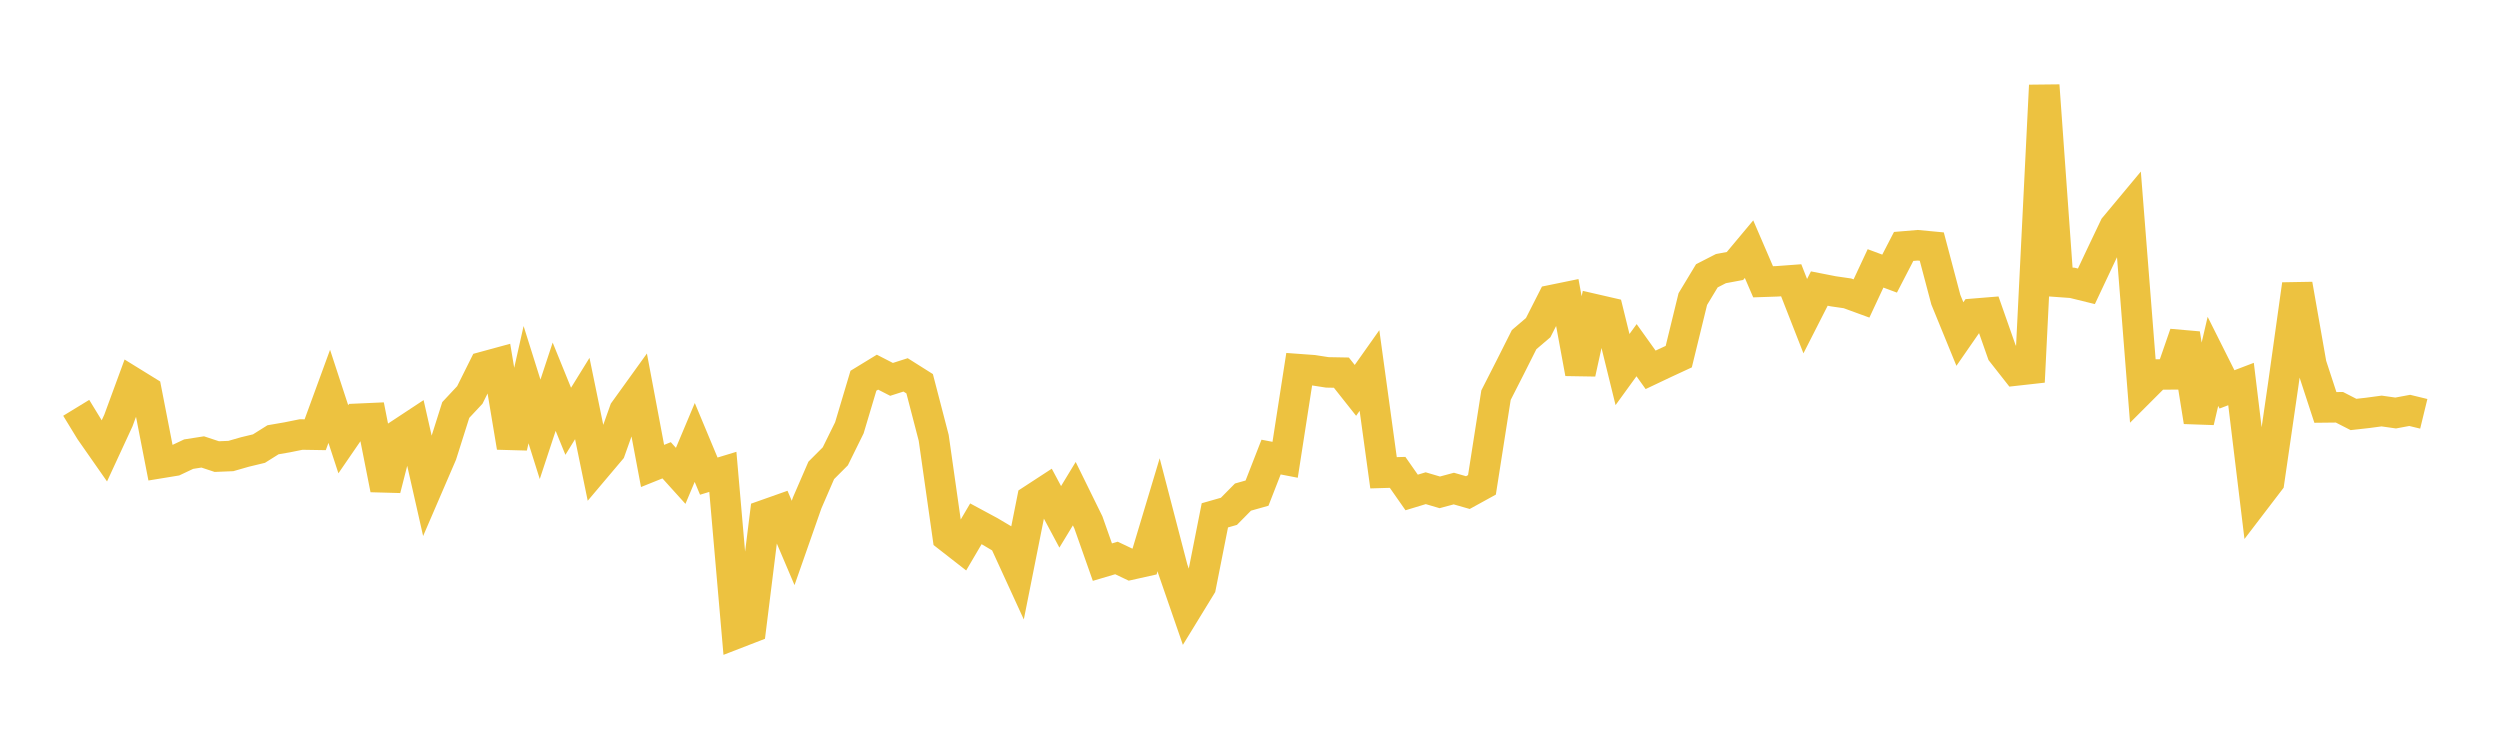<svg width="164" height="48" xmlns="http://www.w3.org/2000/svg" xmlns:xlink="http://www.w3.org/1999/xlink"><path fill="none" stroke="rgb(237,194,64)" stroke-width="2" d="M5,26.753L5.922,28.263L6.844,29.583L7.766,27.589L8.689,25.078L9.611,25.647L10.533,30.377L11.455,30.226L12.377,29.791L13.299,29.647L14.222,29.952L15.144,29.915L16.066,29.65L16.988,29.428L17.91,28.849L18.832,28.69L19.754,28.504L20.677,28.519L21.599,25.999L22.521,28.815L23.443,27.473L24.365,27.432L25.287,32.097L26.21,28.486L27.132,27.878L28.054,31.948L28.976,29.809L29.898,26.896L30.82,25.91L31.743,24.058L32.665,23.807L33.587,29.338L34.509,25.233L35.431,28.164L36.353,25.368L37.275,27.636L38.198,26.143L39.12,30.631L40.042,29.54L40.964,26.946L41.886,25.666L42.808,30.566L43.731,30.195L44.653,31.216L45.575,29.025L46.497,31.234L47.419,30.954L48.341,41.545L49.263,41.188L50.186,33.777L51.108,33.451L52.03,35.617L52.952,32.985L53.874,30.859L54.796,29.936L55.719,28.064L56.641,24.977L57.563,24.414L58.485,24.887L59.407,24.592L60.329,25.174L61.251,28.721L62.174,35.213L63.096,35.932L64.018,34.362L64.94,34.859L65.862,35.405L66.784,37.415L67.707,32.781L68.629,32.18L69.551,33.905L70.473,32.385L71.395,34.262L72.317,36.876L73.24,36.603L74.162,37.041L75.084,36.835L76.006,33.767L76.928,37.308L77.85,39.975L78.772,38.469L79.695,33.806L80.617,33.543L81.539,32.609L82.461,32.349L83.383,29.984L84.305,30.162L85.228,24.218L86.15,24.285L87.072,24.428L87.994,24.445L88.916,25.609L89.838,24.305L90.76,31.014L91.683,30.987L92.605,32.306L93.527,32.026L94.449,32.298L95.371,32.05L96.293,32.314L97.216,31.806L98.138,25.923L99.06,24.114L99.982,22.281L100.904,21.494L101.826,19.68L102.749,19.491L103.671,24.489L104.593,20.282L105.515,20.494L106.437,24.243L107.359,22.972L108.281,24.261L109.204,23.823L110.126,23.396L111.048,19.621L111.97,18.093L112.892,17.621L113.814,17.449L114.737,16.345L115.659,18.485L116.581,18.454L117.503,18.386L118.425,20.74L119.347,18.929L120.269,19.11L121.192,19.243L122.114,19.58L123.036,17.606L123.958,17.949L124.88,16.166L125.802,16.089L126.725,16.176L127.647,19.66L128.569,21.913L129.491,20.582L130.413,20.507L131.335,23.132L132.257,24.306L133.18,24.203L134.102,5.604L135.024,18.489L135.946,18.555L136.868,18.782L137.79,16.826L138.713,14.887L139.635,13.781L140.557,25.489L141.479,24.567L142.401,24.56L143.323,21.896L144.246,27.66L145.168,23.705L146.09,25.544L147.012,25.192L147.934,32.798L148.856,31.591L149.778,25.246L150.701,18.657L151.623,23.907L152.545,26.727L153.467,26.717L154.389,27.189L155.311,27.086L156.234,26.962L157.156,27.093L158.078,26.922L159,27.146"></path></svg>